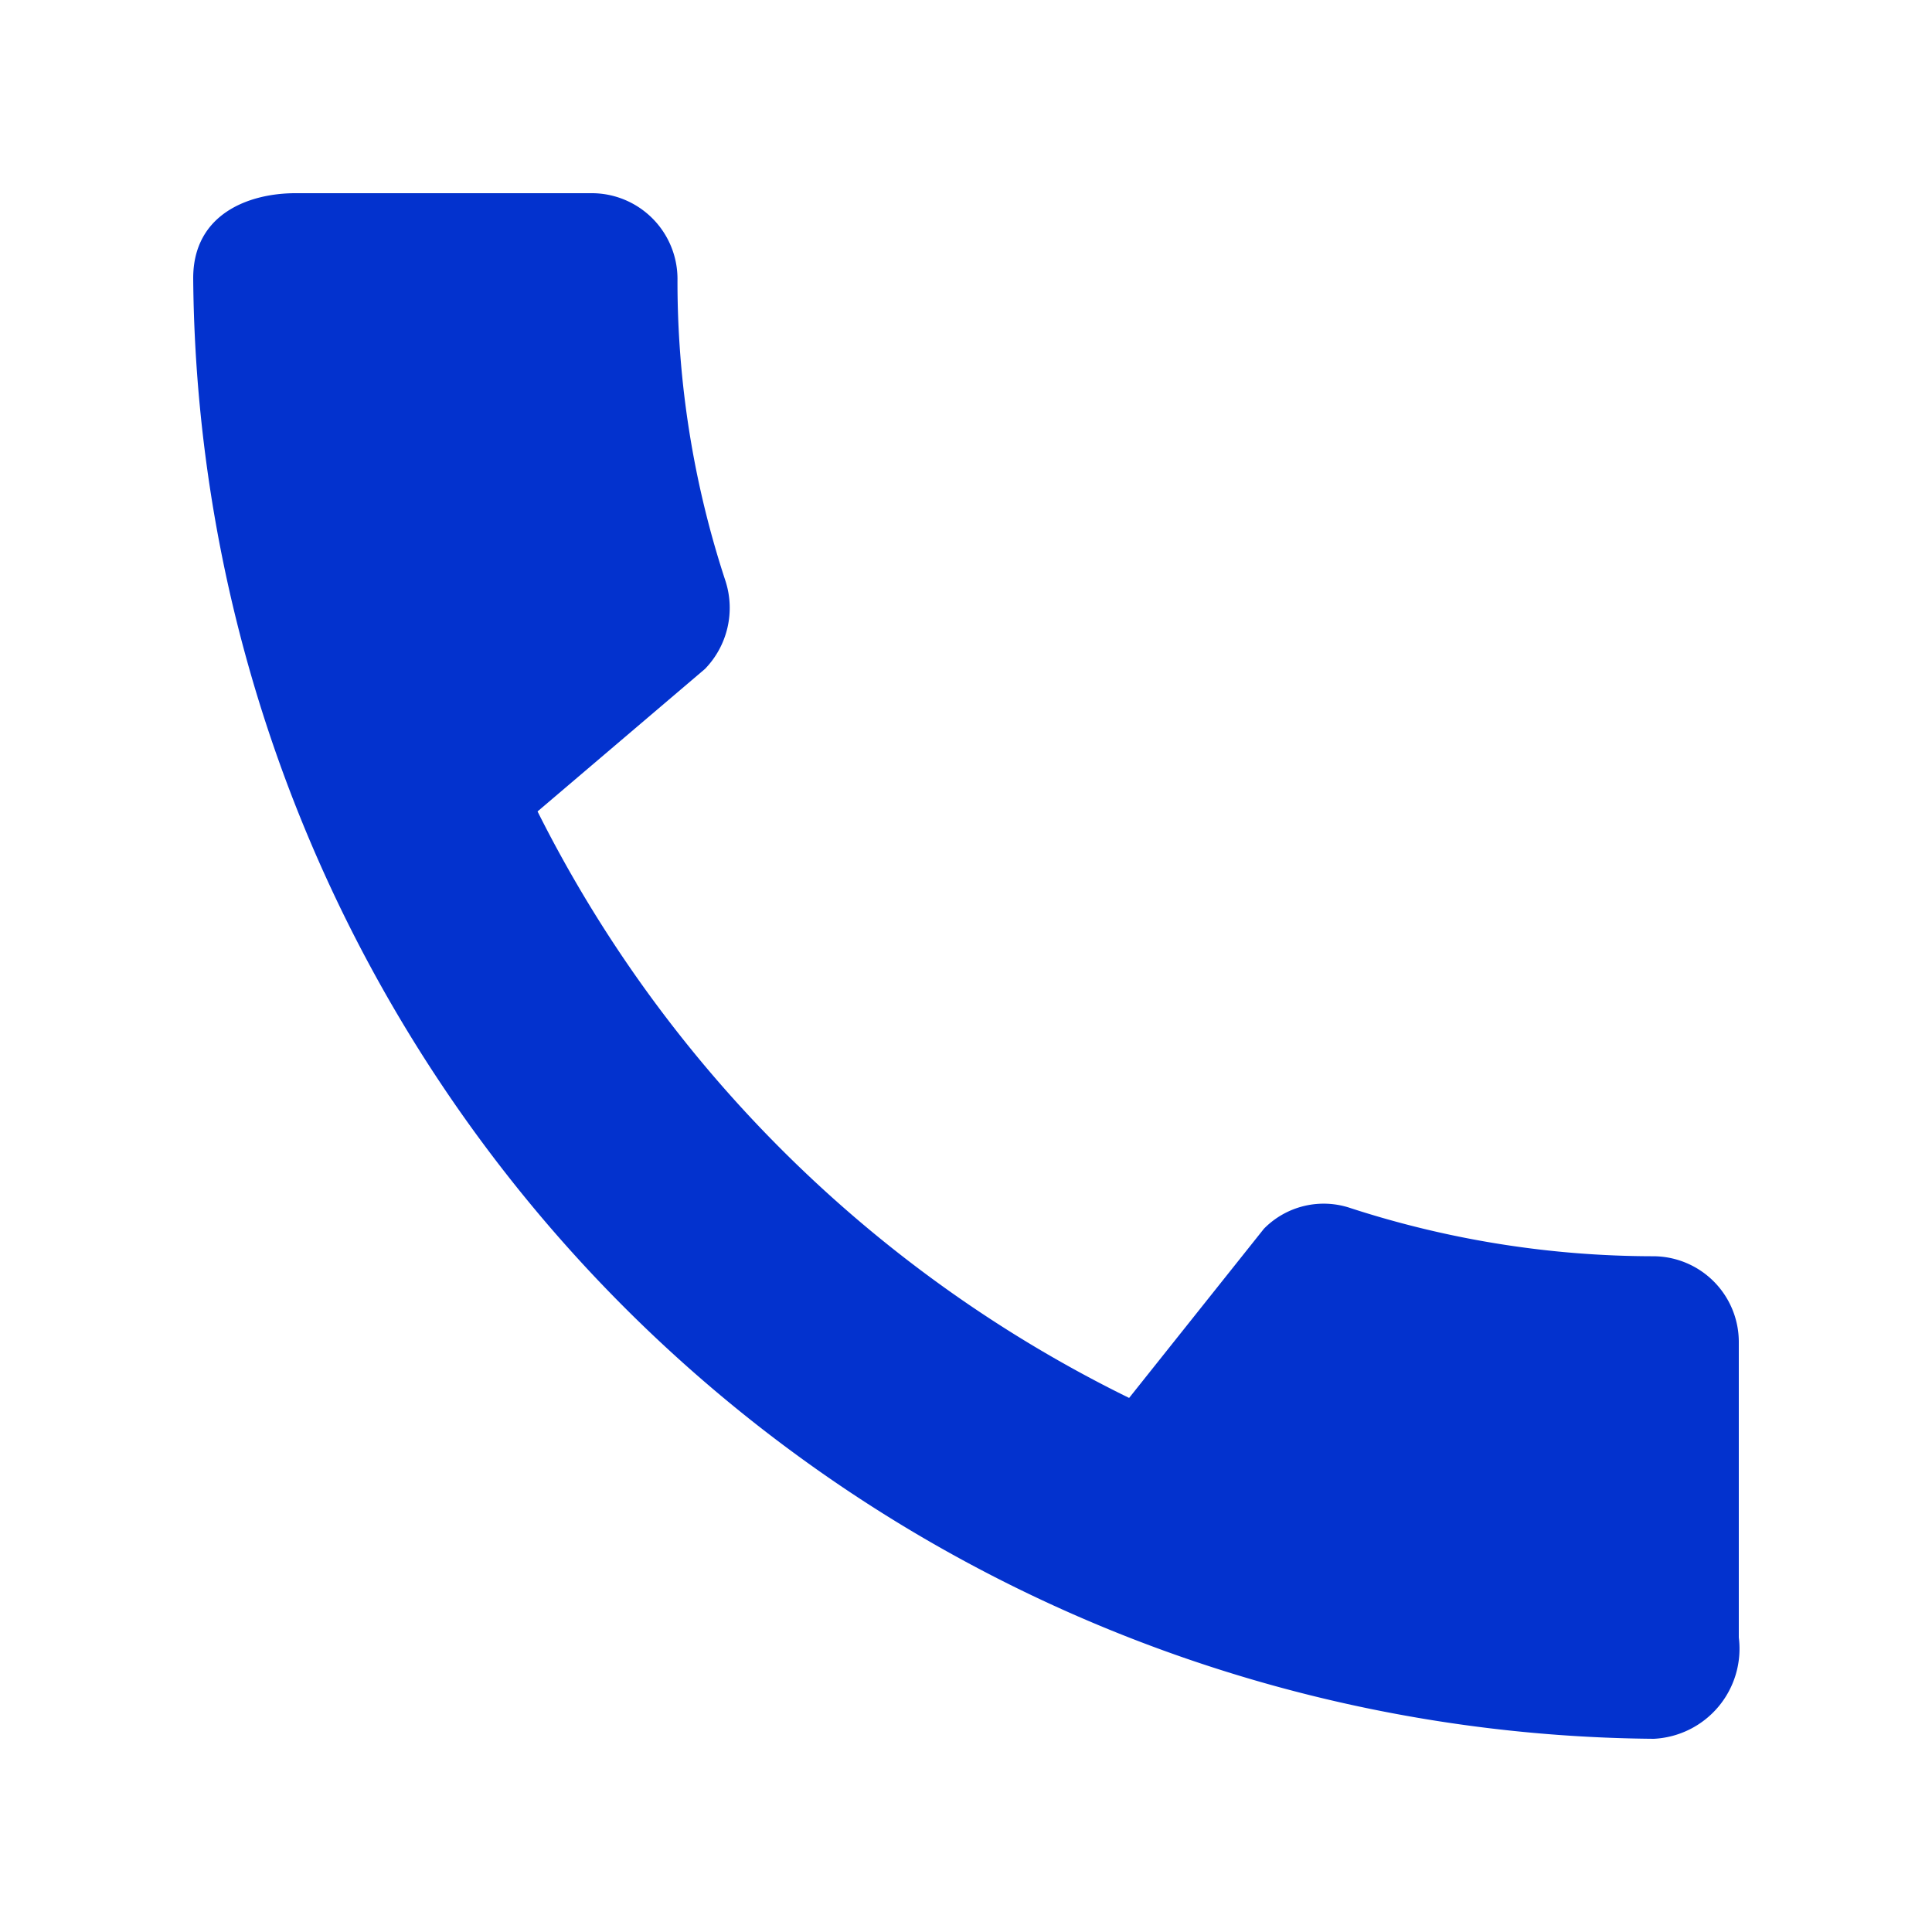 <?xml version="1.0" encoding="UTF-8"?>
<svg xmlns="http://www.w3.org/2000/svg" width="30" height="30" viewBox="0 0 30 30">
  <defs>
    <style>.a{fill:none;}.b{fill:#0332ce;}</style>
  </defs>
  <path class="a" d="M0,0H30V30H0Z"></path>
  <path class="b" d="M25.68,19.507a15.257,15.257,0,0,1-4.707-.747,1.3,1.3,0,0,0-1.347.32l-2.093,2.627A20.244,20.244,0,0,1,8.347,12.6l2.6-2.213a1.361,1.361,0,0,0,.32-1.36A14.87,14.87,0,0,1,10.52,4.32,1.332,1.332,0,0,0,9.2,3H4.587C3.867,3,3,3.32,3,4.32A22.869,22.869,0,0,0,25.68,27,1.4,1.4,0,0,0,27,25.427v-4.6a1.332,1.332,0,0,0-1.32-1.32Z"></path>
</svg>
